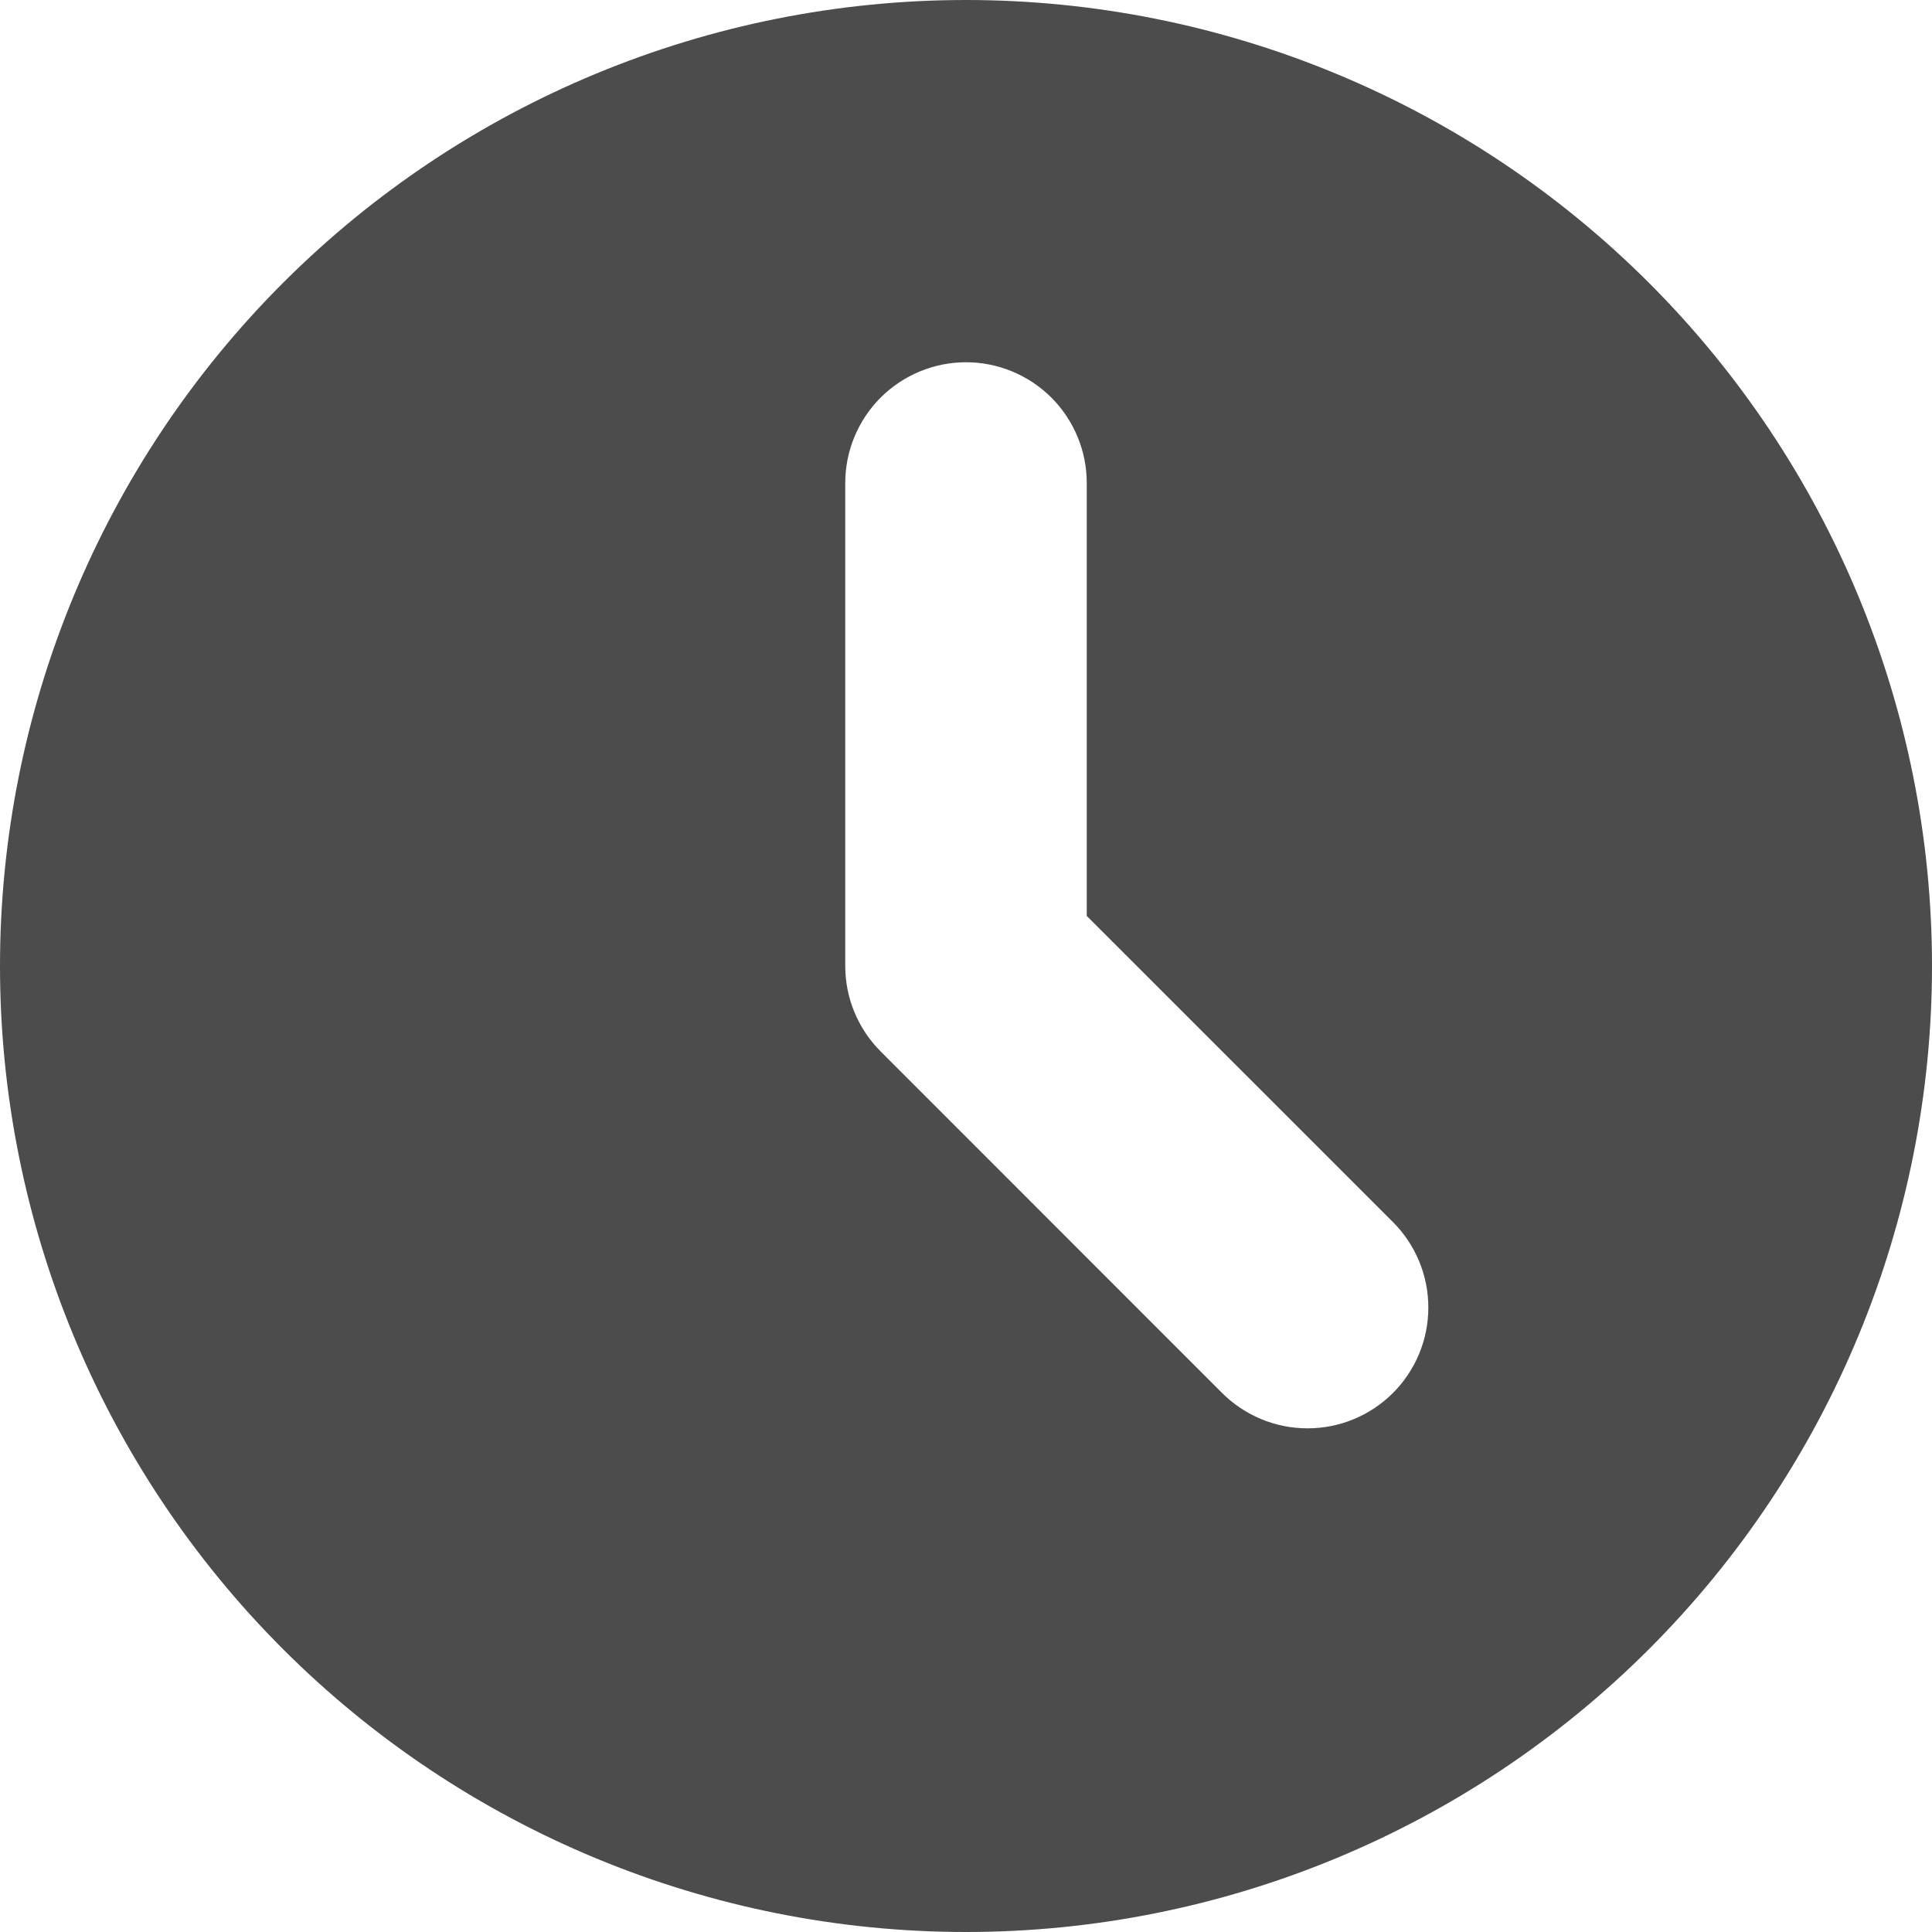 <svg width="20" height="20" viewBox="0 0 20 20" fill="none" xmlns="http://www.w3.org/2000/svg">
<path fill-rule="evenodd" clip-rule="evenodd" d="M10 20C12.652 20 15.196 18.946 17.071 17.071C18.946 15.196 20 12.652 20 10C20 7.348 18.946 4.804 17.071 2.929C15.196 1.054 12.652 0 10 0C7.348 0 4.804 1.054 2.929 2.929C1.054 4.804 0 7.348 0 10C0 12.652 1.054 15.196 2.929 17.071C4.804 18.946 7.348 20 10 20ZM11.25 5C11.25 4.668 11.118 4.351 10.884 4.116C10.649 3.882 10.332 3.75 10 3.75C9.668 3.75 9.351 3.882 9.116 4.116C8.882 4.351 8.75 4.668 8.75 5V10C8.75 10.332 8.882 10.649 9.116 10.884L12.651 14.42C12.767 14.536 12.905 14.628 13.057 14.691C13.209 14.754 13.371 14.786 13.536 14.786C13.7 14.786 13.863 14.754 14.014 14.691C14.166 14.628 14.304 14.536 14.42 14.42C14.536 14.304 14.628 14.166 14.691 14.014C14.754 13.863 14.786 13.7 14.786 13.536C14.786 13.371 14.754 13.209 14.691 13.057C14.628 12.905 14.536 12.767 14.42 12.651L11.25 9.482V5Z" fill="#4C4C4C"/>
</svg>

